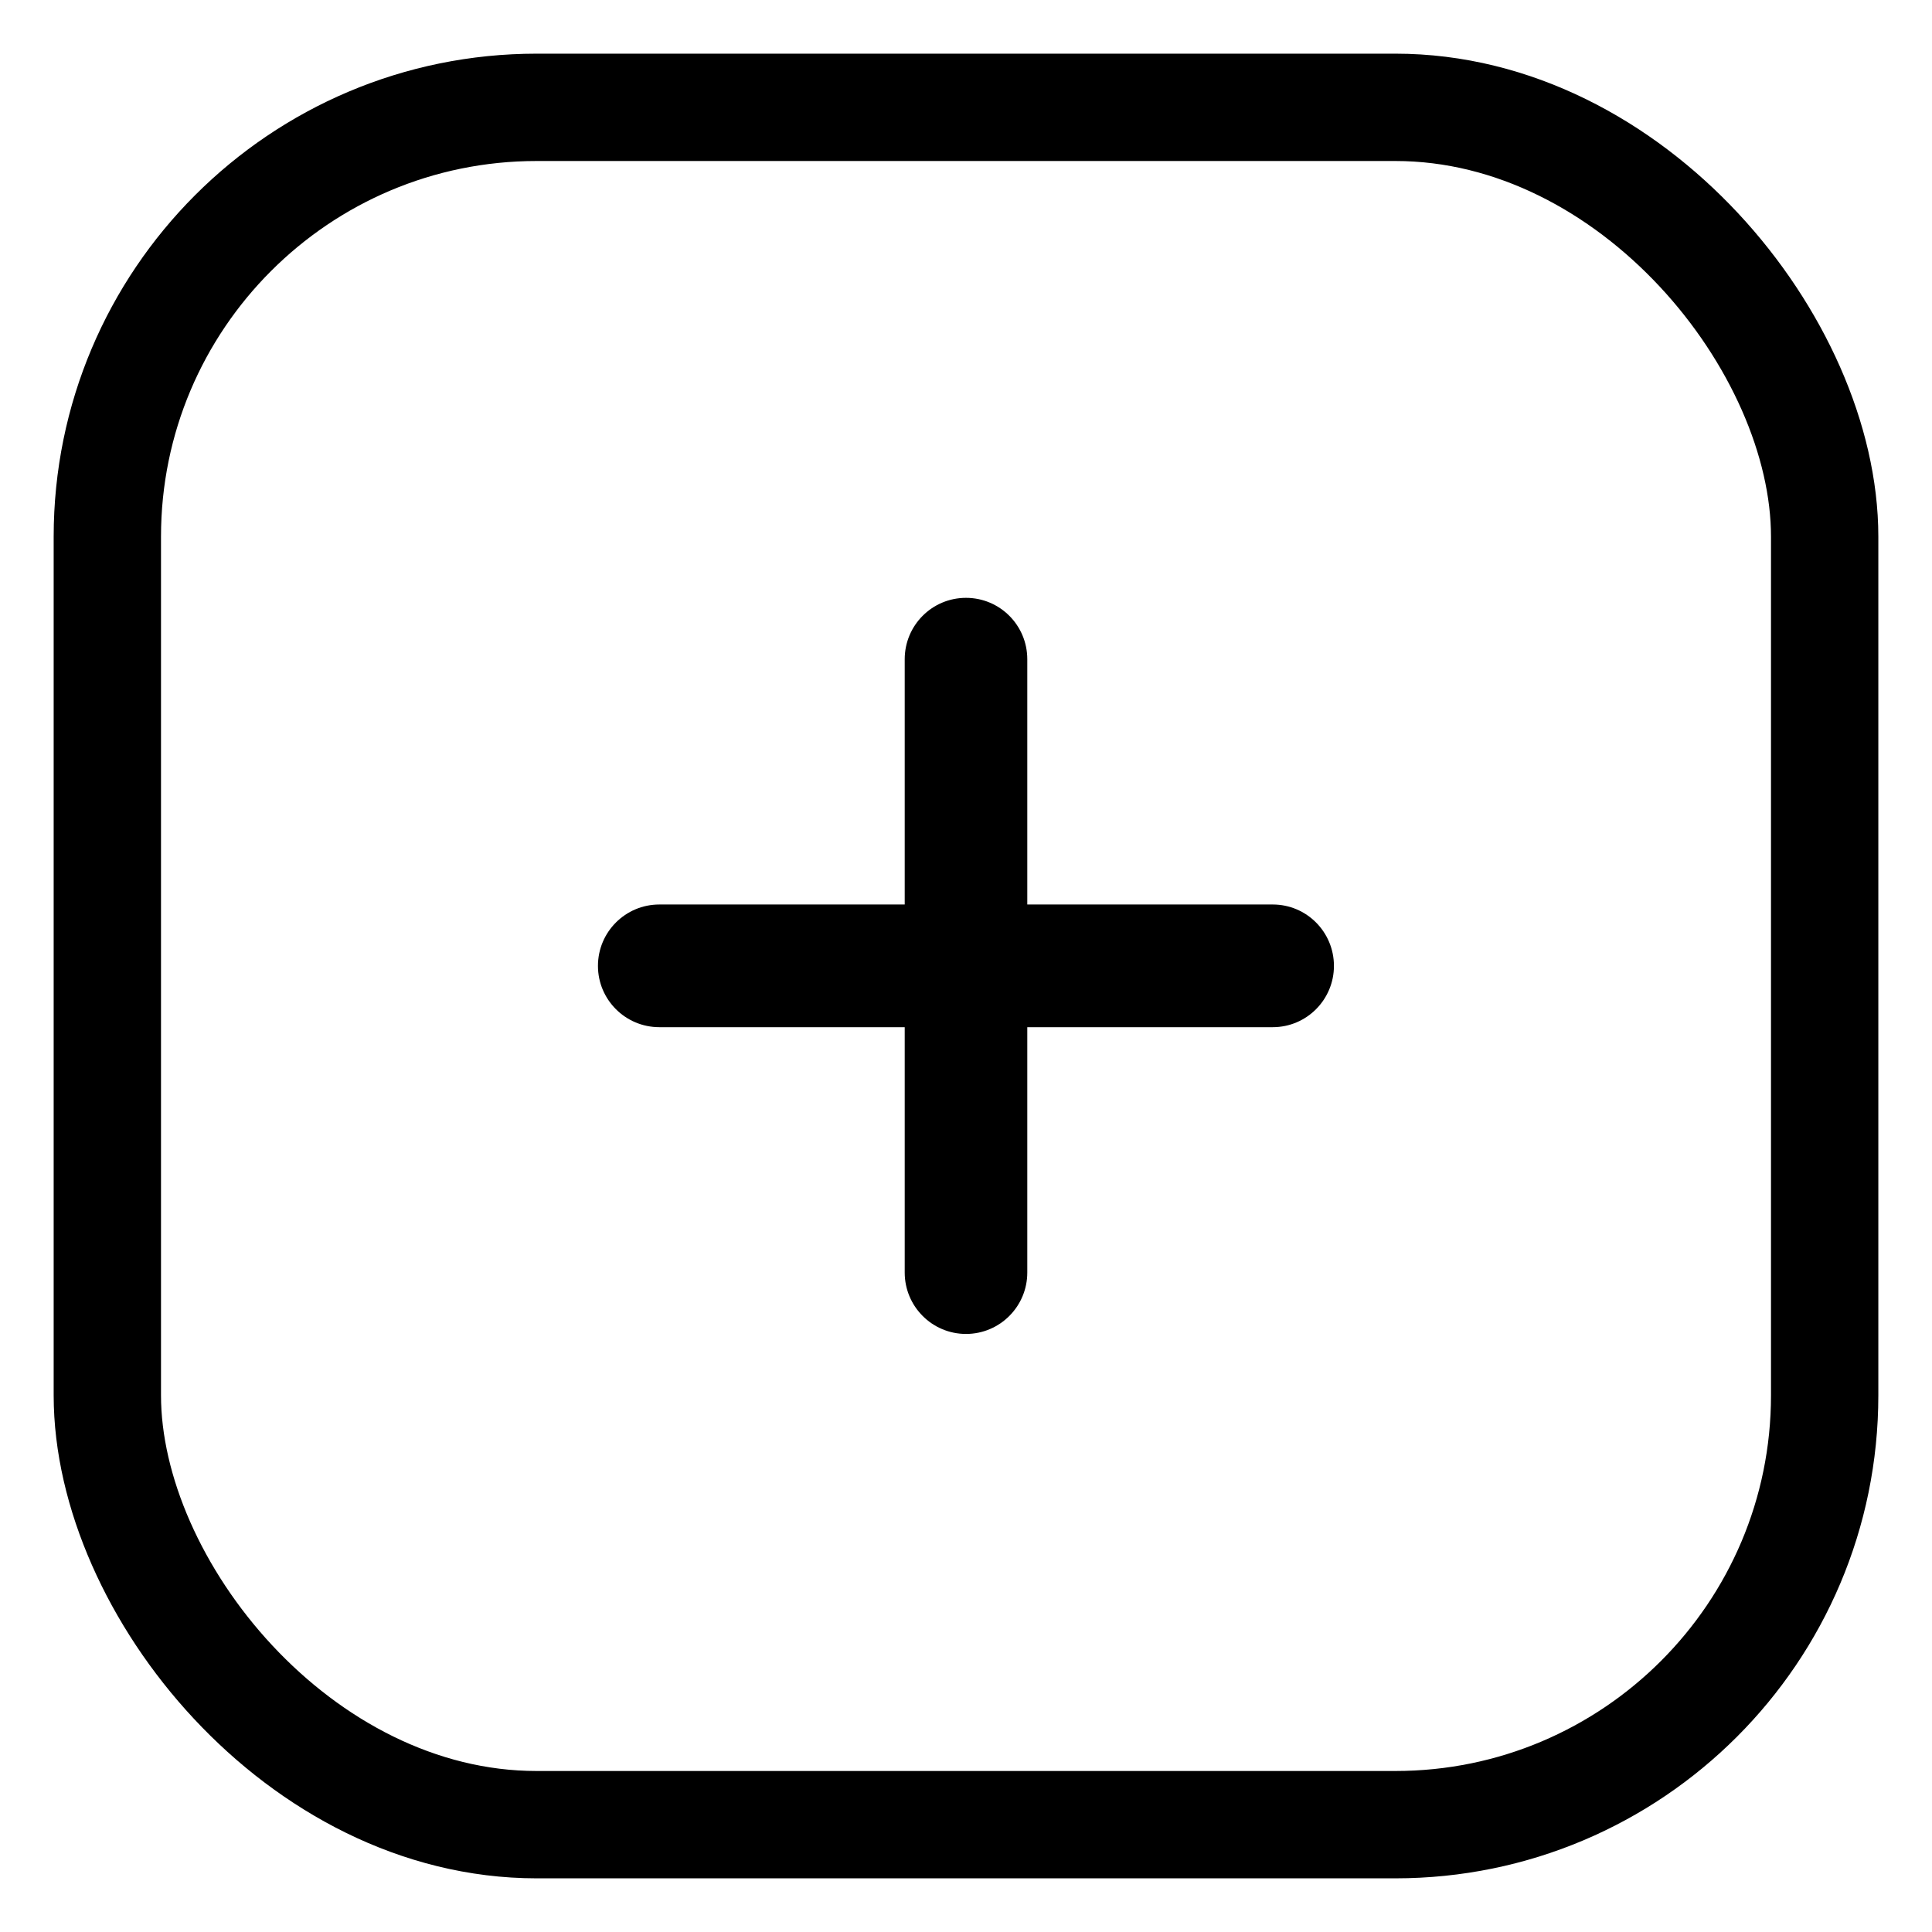 <svg width="18" height="18" viewBox="0 0 18 18" fill="none" xmlns="http://www.w3.org/2000/svg">
<rect x="1" y="1" width="16" height="16" rx="4" stroke="black"/>
<path fill-rule="evenodd" clip-rule="evenodd" d="M9.571 8.427V6.142C9.571 5.826 9.316 5.57 9 5.57C8.684 5.57 8.429 5.826 8.429 6.142V8.427H6.143C5.827 8.427 5.571 8.683 5.571 8.999C5.571 9.314 5.827 9.57 6.143 9.57H8.429V11.856C8.429 12.171 8.684 12.428 9 12.428C9.316 12.428 9.571 12.171 9.571 11.856V9.57H11.858C12.173 9.57 12.428 9.314 12.428 8.999C12.428 8.683 12.173 8.427 11.858 8.427H9.571Z" fill="black"/>
</svg>
